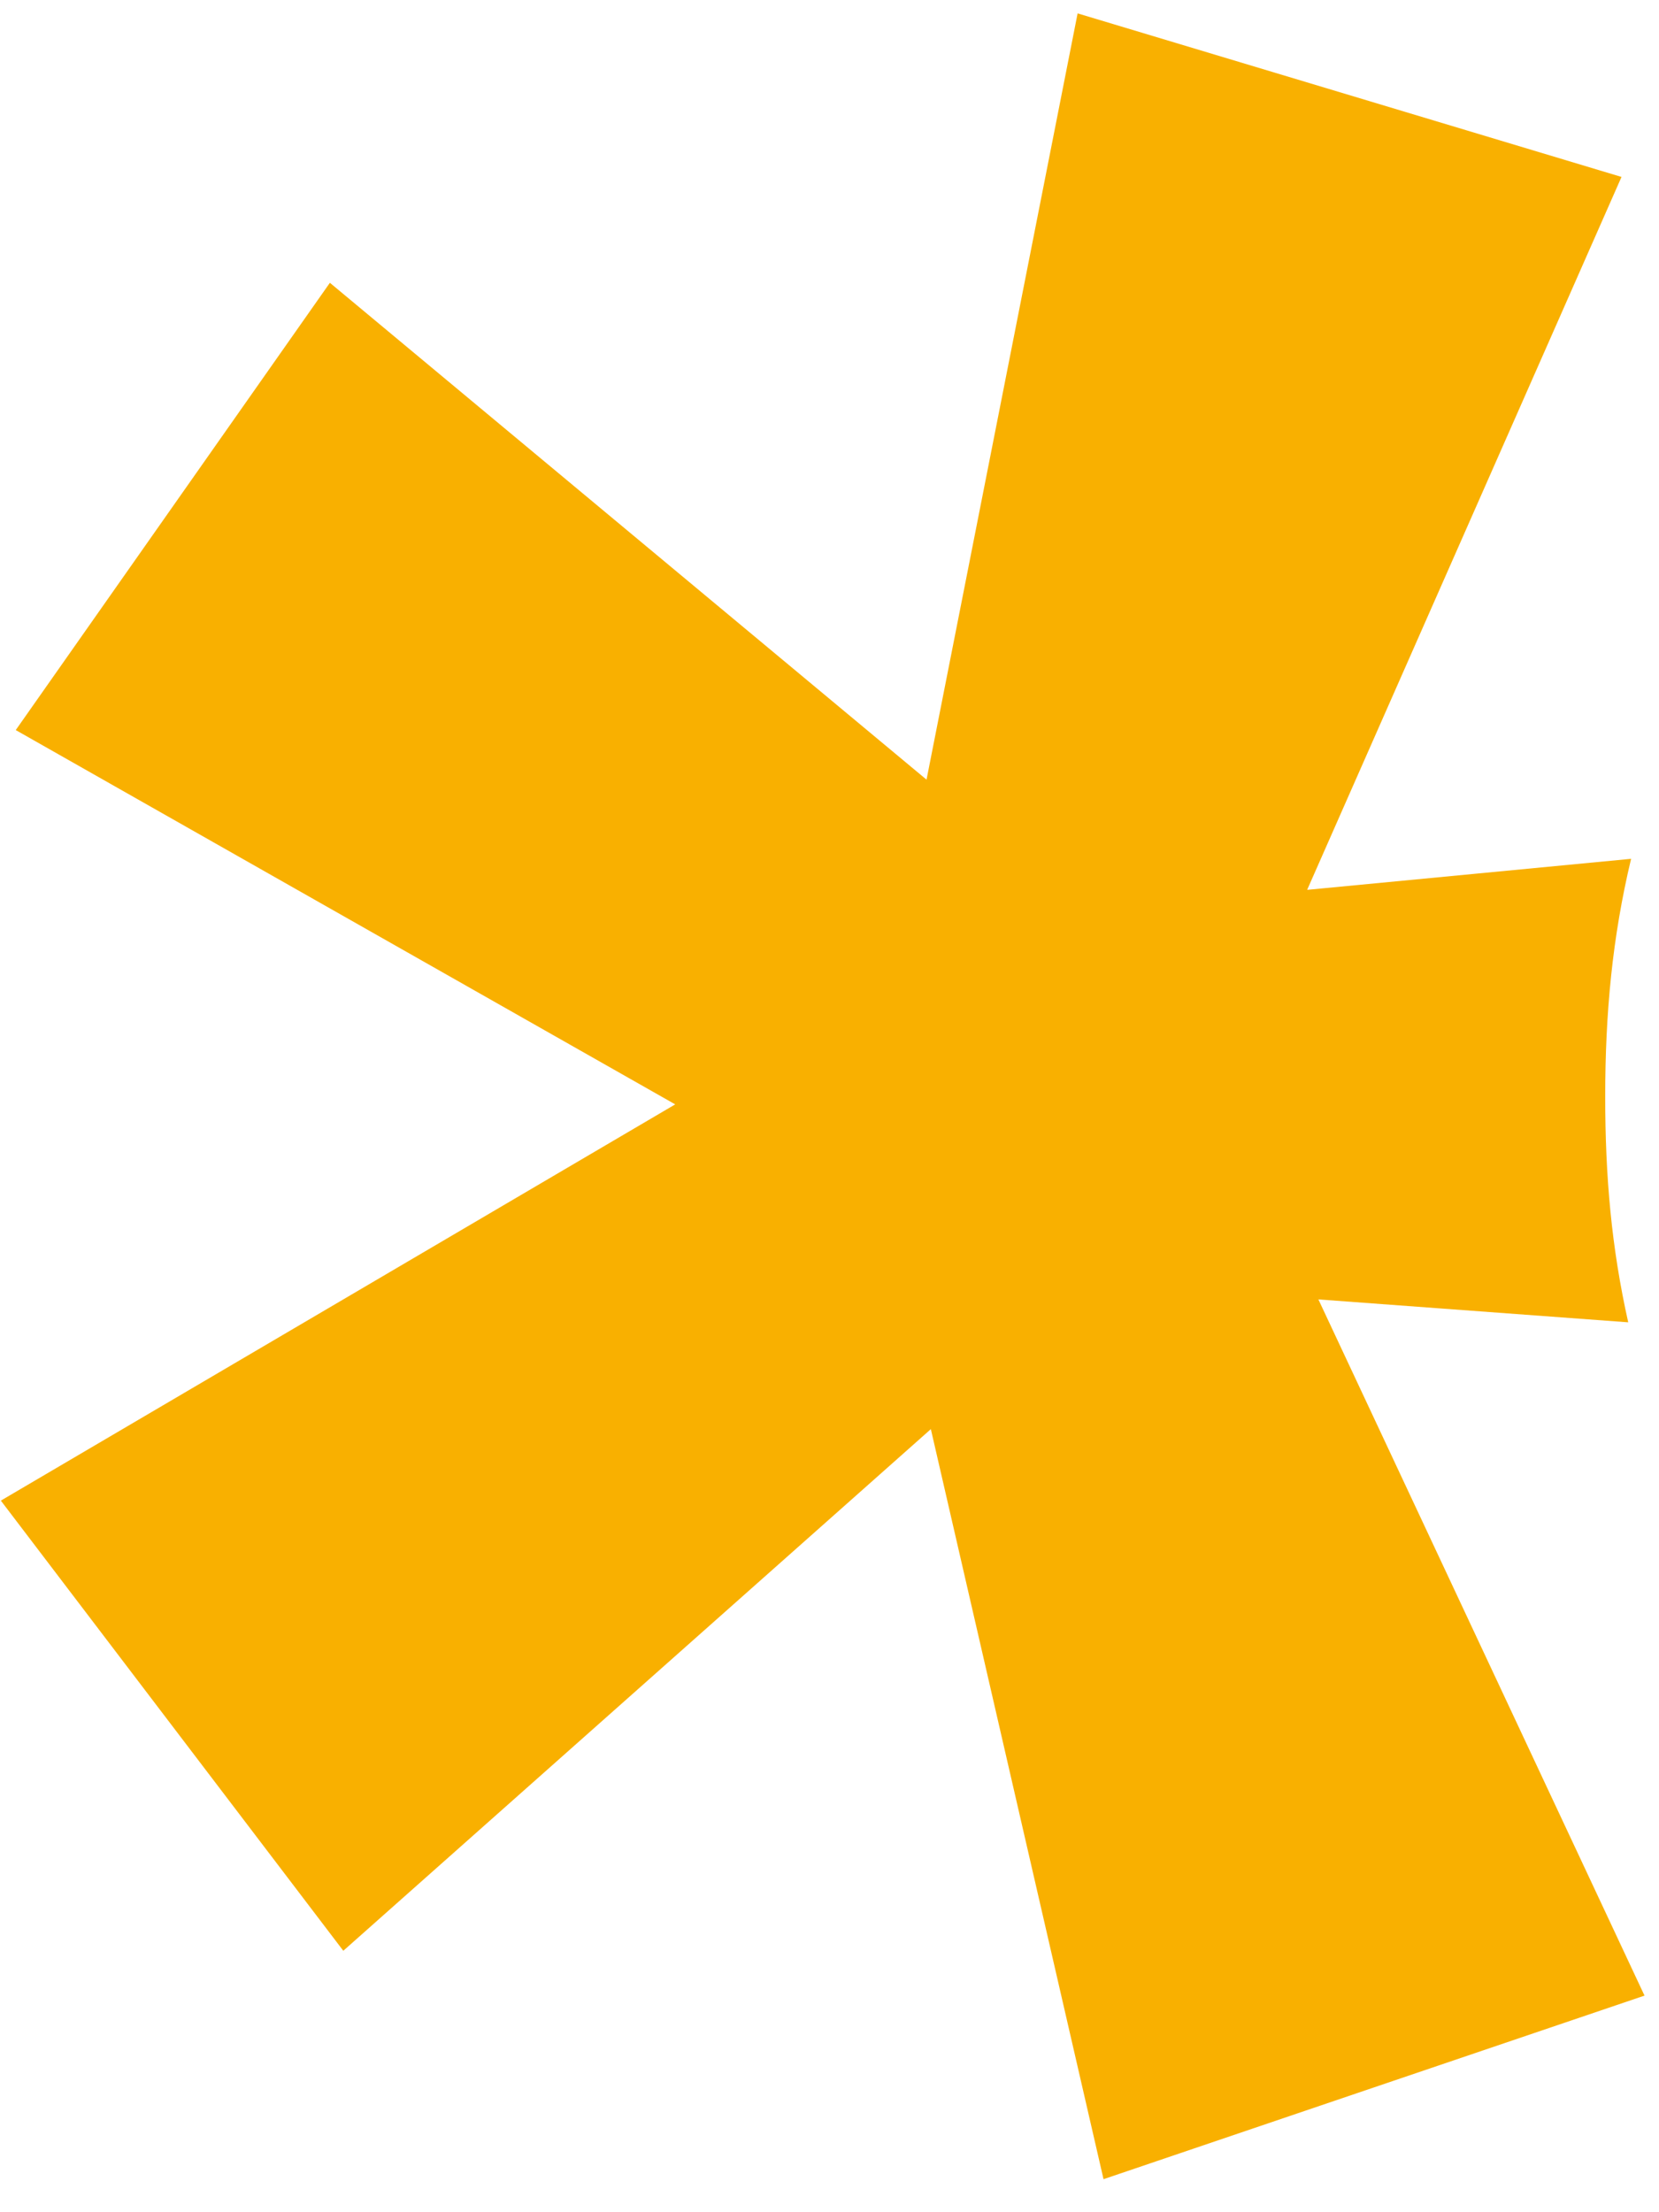 <?xml version="1.0" encoding="UTF-8"?> <svg xmlns="http://www.w3.org/2000/svg" width="45" height="60" viewBox="0 0 45 60" fill="none"><path d="M35.462 24.121L43.983 4.799L29.23 0.363L25.132 21.146L8.948 7.67L0.427 19.801L18.315 29.953L0.023 40.7L9.312 52.909L25.249 38.761L29.933 59.104L44.607 54.125L35.761 35.243L44.165 35.864C43.71 33.833 43.541 31.906 43.541 29.746C43.541 27.47 43.736 25.414 44.243 23.293L35.462 24.134V24.121Z" fill="#F9B000"></path></svg> 